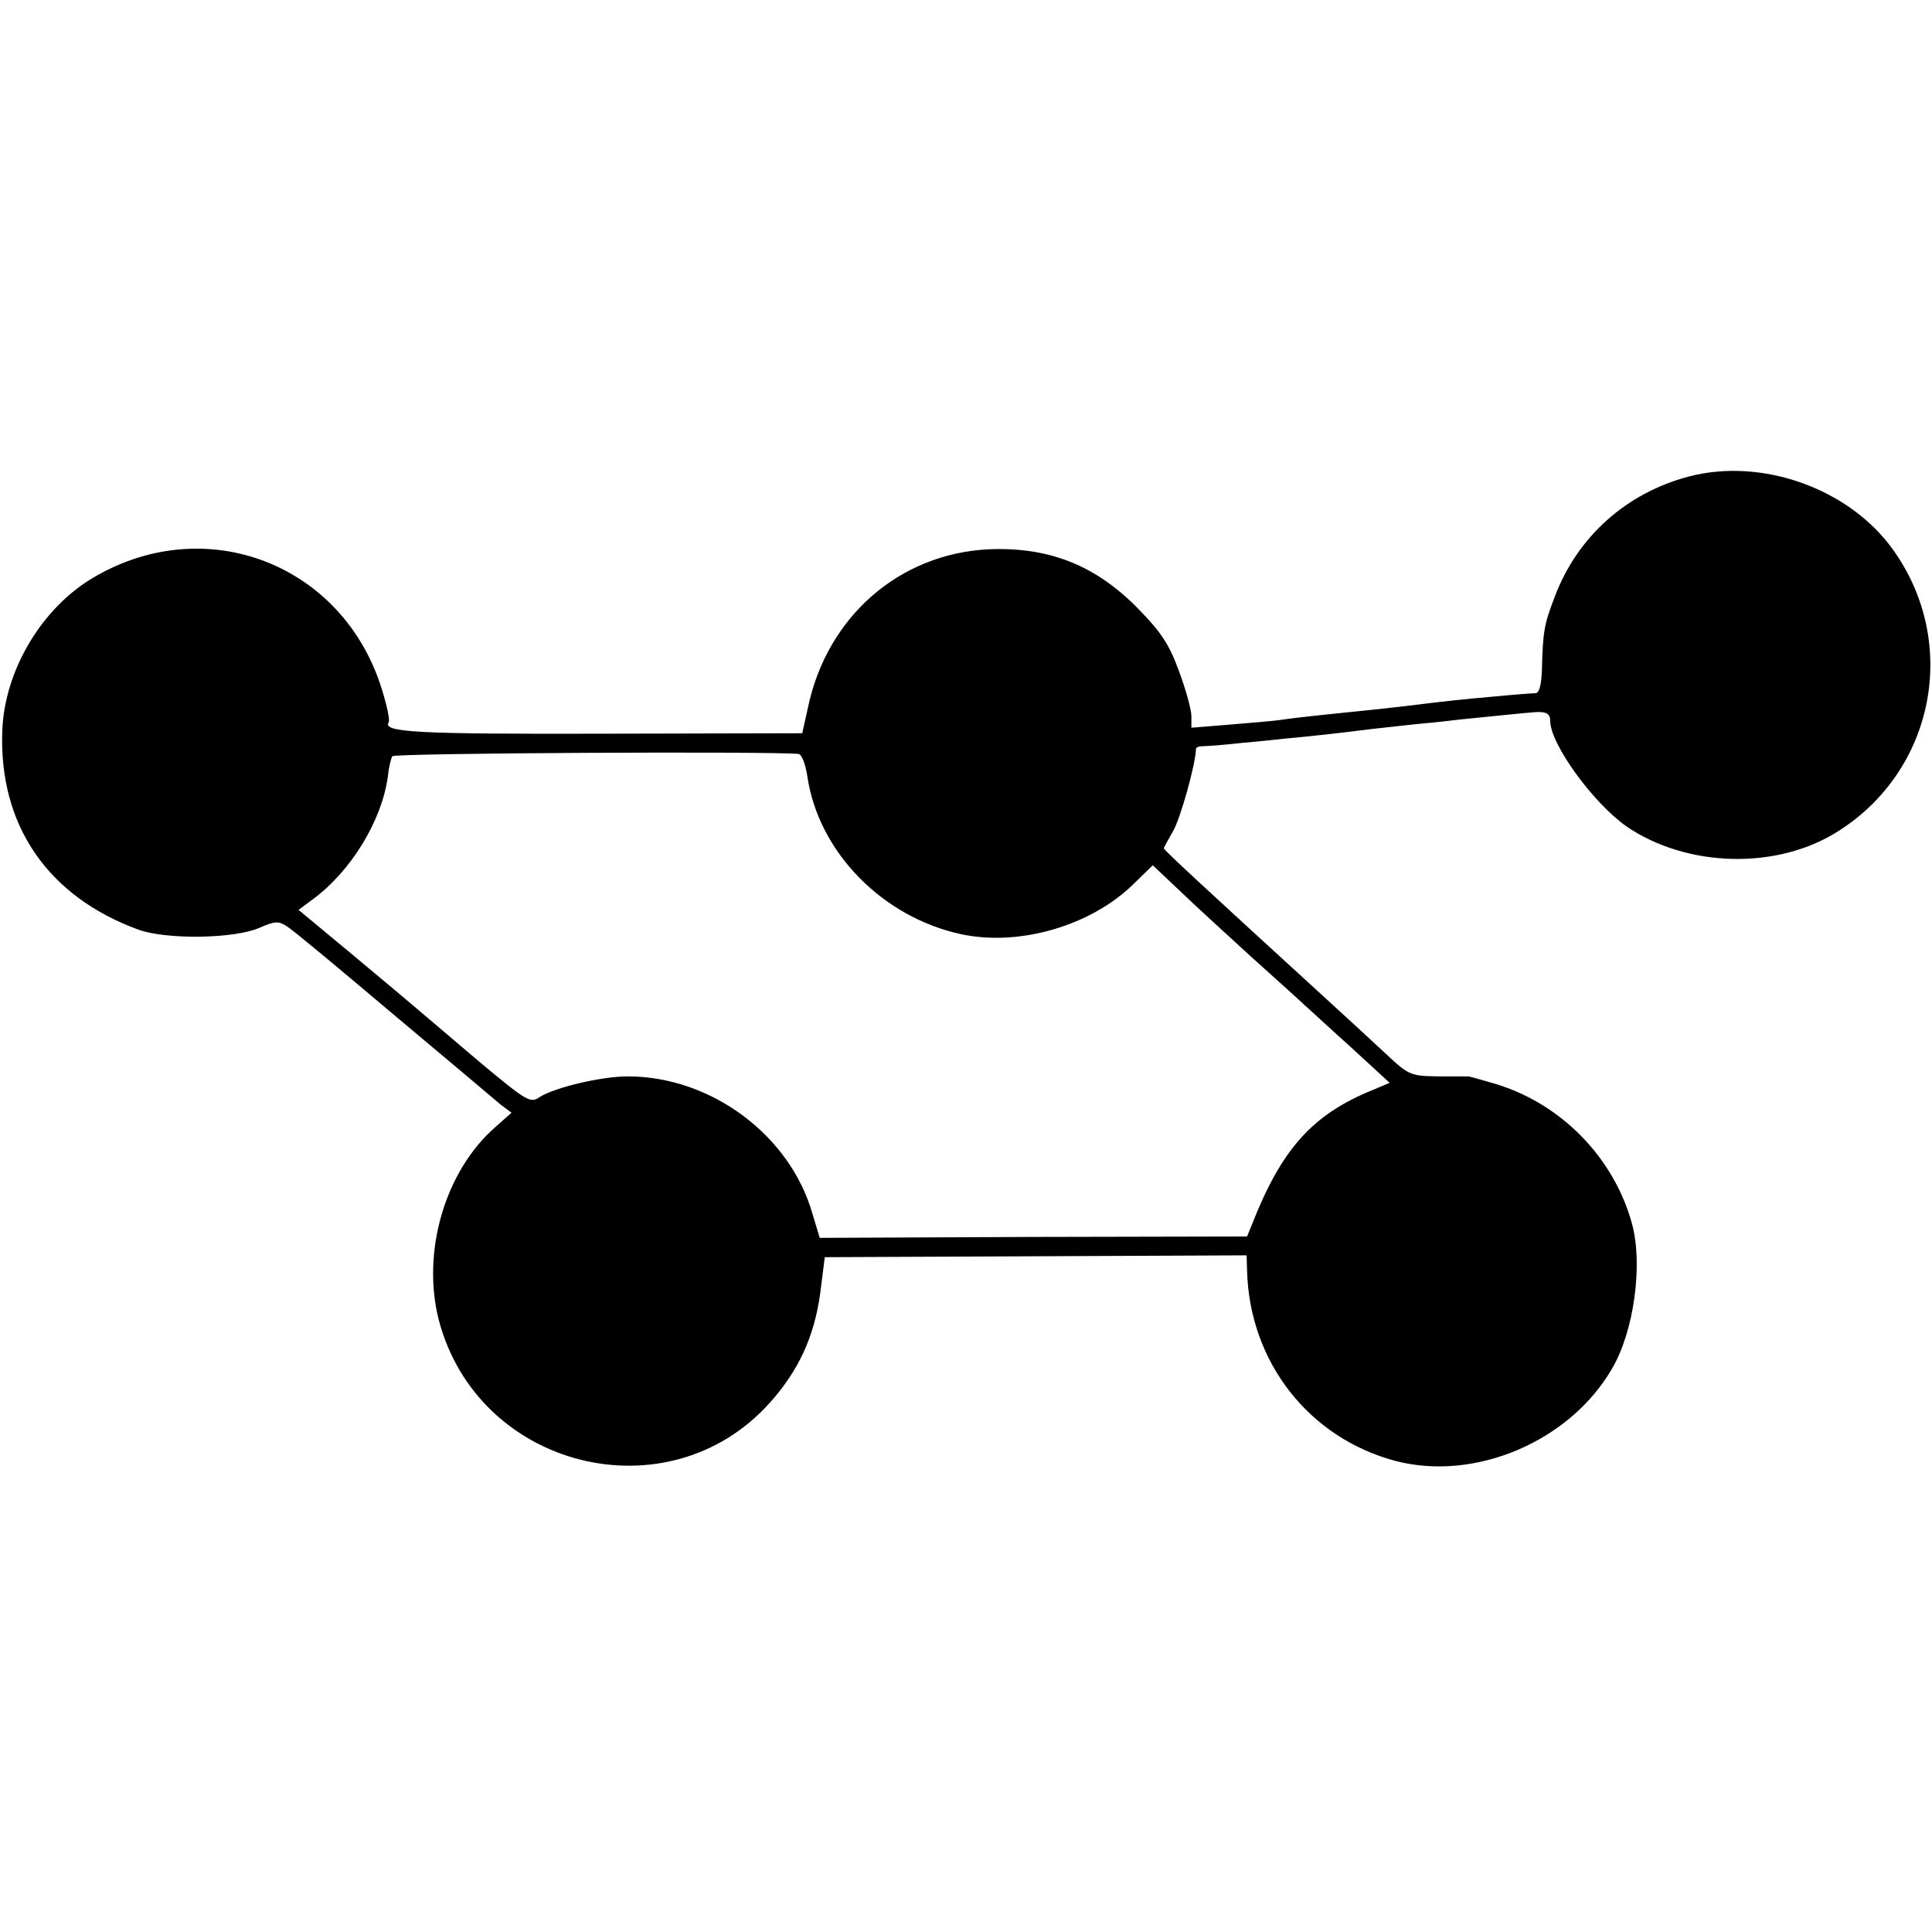 <?xml version="1.0" standalone="no"?>
<!DOCTYPE svg PUBLIC "-//W3C//DTD SVG 20010904//EN"
 "http://www.w3.org/TR/2001/REC-SVG-20010904/DTD/svg10.dtd">
<svg version="1.0" xmlns="http://www.w3.org/2000/svg"
 width="420pt" height="420pt" viewBox="0 0 420 420"
 preserveAspectRatio="xMidYMid meet">
<g transform="translate(0,420) scale(0.1,-0.1)"
fill="#000000" stroke="none">
<path d="M3671 3164 c-136 -36 -242 -131 -291 -261 -23 -60 -26 -75 -28 -159
-1 -33 -6 -51 -14 -51 -7 0 -47 -3 -88 -7 -68 -6 -107 -10 -195 -21 -16 -2
-79 -9 -140 -15 -60 -6 -120 -13 -131 -15 -12 -2 -60 -6 -108 -10 l-86 -7 0
25 c0 14 -12 58 -27 98 -21 58 -39 85 -89 136 -92 94 -193 134 -323 129 -196
-9 -354 -147 -395 -346 l-12 -54 -434 -1 c-407 -1 -479 3 -465 25 3 4 -4 37
-15 72 -84 271 -381 387 -626 243 -113 -66 -194 -202 -199 -333 -8 -206 99
-361 296 -433 61 -22 208 -20 263 4 34 15 42 15 60 3 12 -7 115 -93 231 -191
116 -97 220 -185 233 -196 l24 -18 -35 -31 c-110 -96 -161 -272 -123 -420 85
-323 498 -426 719 -180 63 70 97 144 110 238 l10 79 459 2 458 2 1 -33 c5
-198 134 -364 323 -414 172 -45 378 42 470 200 48 81 68 226 44 315 -39 144
-154 262 -298 305 -30 9 -56 16 -57 16 -2 0 -31 0 -65 0 -61 1 -65 2 -114 48
-28 26 -95 88 -150 138 -246 225 -334 306 -334 310 0 1 9 18 20 37 16 27 49
145 50 179 0 4 8 6 18 6 9 0 46 3 82 7 36 3 81 8 100 10 36 3 119 12 180 20
19 2 64 7 100 11 36 3 79 8 95 10 31 3 156 16 165 16 22 1 30 -4 30 -19 0 -50
92 -177 165 -229 131 -90 328 -96 461 -11 209 132 264 409 120 611 -95 134
-286 202 -445 160z m-1935 -603 c7 -1 15 -22 19 -48 24 -165 163 -307 335
-344 127 -27 283 19 375 110 l41 40 55 -52 c30 -29 102 -95 159 -147 58 -52
110 -99 116 -105 6 -5 50 -46 98 -89 l87 -80 -38 -16 c-130 -53 -197 -128
-261 -291 l-11 -27 -464 -1 -465 -2 -16 53 c-49 171 -221 298 -401 298 -58 0
-159 -24 -192 -45 -20 -14 -28 -9 -130 76 -59 50 -119 101 -133 113 -14 12
-78 66 -143 120 l-118 98 31 23 c83 61 150 171 163 266 2 20 7 41 10 45 4 7
818 11 883 5z"/>
</g>
</svg>
